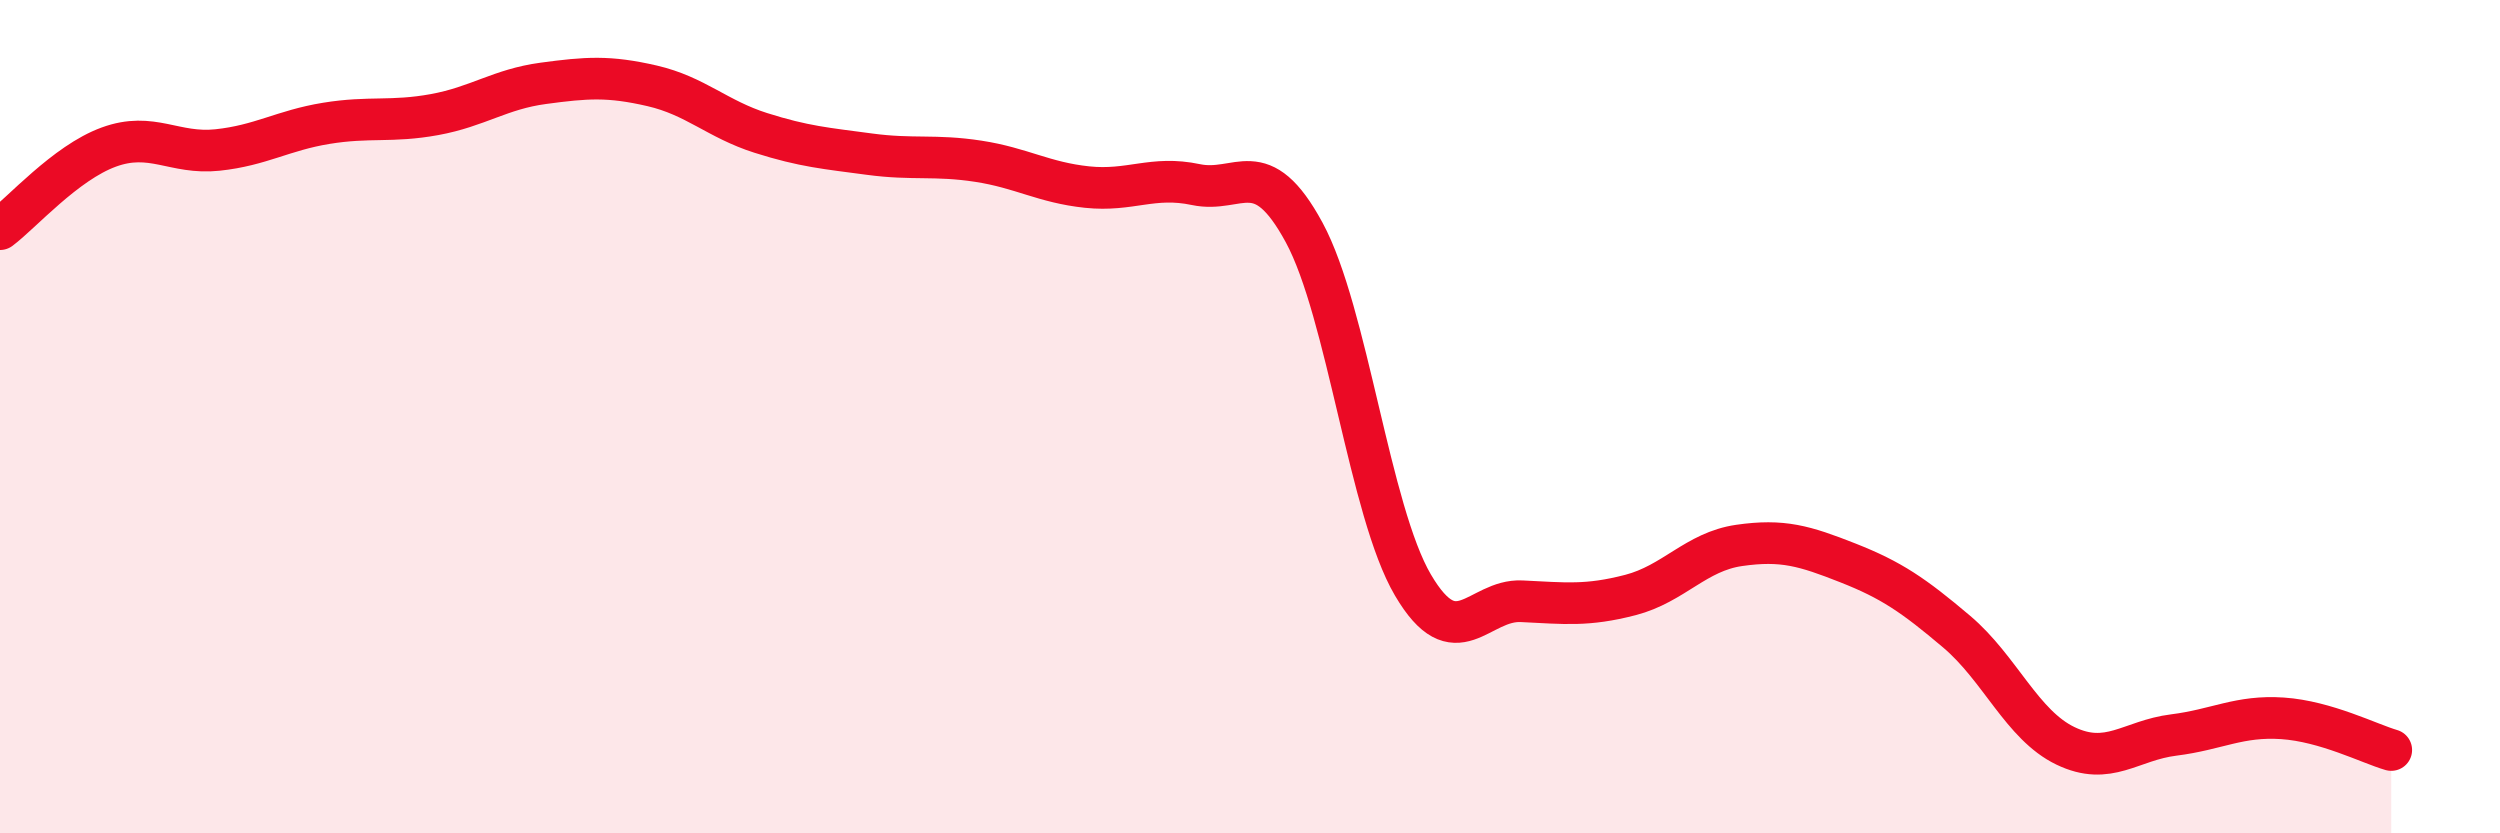
    <svg width="60" height="20" viewBox="0 0 60 20" xmlns="http://www.w3.org/2000/svg">
      <path
        d="M 0,5.5 C 0.52,5.11 1.57,3.91 2.61,3.53 C 3.65,3.15 4.18,3.71 5.22,3.6 C 6.26,3.49 6.79,3.13 7.83,2.96 C 8.87,2.79 9.39,2.94 10.43,2.75 C 11.47,2.56 12,2.14 13.04,2 C 14.08,1.86 14.61,1.82 15.65,2.06 C 16.69,2.3 17.22,2.86 18.26,3.19 C 19.3,3.52 19.83,3.56 20.87,3.7 C 21.91,3.84 22.44,3.71 23.48,3.87 C 24.52,4.03 25.05,4.38 26.09,4.49 C 27.13,4.6 27.66,4.21 28.7,4.43 C 29.74,4.65 30.26,3.66 31.3,5.58 C 32.34,7.5 32.87,12.27 33.91,14.04 C 34.95,15.81 35.48,14.38 36.52,14.43 C 37.56,14.48 38.09,14.55 39.13,14.28 C 40.17,14.01 40.7,13.24 41.74,13.09 C 42.78,12.94 43.31,13.1 44.35,13.51 C 45.39,13.92 45.92,14.28 46.96,15.16 C 48,16.04 48.53,17.4 49.57,17.9 C 50.61,18.4 51.13,17.77 52.17,17.64 C 53.21,17.51 53.74,17.17 54.78,17.24 C 55.82,17.31 56.87,17.85 57.39,18L57.39 20L0 20Z"
        fill="#EB0A25"
        opacity="0.1"
        stroke-linecap="round"
        stroke-linejoin="round"
      />
      <path
        d="M 0,5.5 C 0.52,5.11 1.57,3.91 2.61,3.53 C 3.65,3.15 4.18,3.71 5.22,3.6 C 6.26,3.49 6.79,3.13 7.83,2.96 C 8.87,2.79 9.39,2.94 10.43,2.75 C 11.47,2.56 12,2.14 13.04,2 C 14.08,1.86 14.61,1.82 15.65,2.06 C 16.69,2.3 17.22,2.86 18.26,3.19 C 19.3,3.52 19.83,3.56 20.87,3.7 C 21.91,3.84 22.44,3.71 23.48,3.87 C 24.52,4.03 25.05,4.38 26.09,4.49 C 27.13,4.6 27.66,4.21 28.7,4.43 C 29.74,4.65 30.26,3.66 31.3,5.58 C 32.34,7.5 32.87,12.27 33.91,14.04 C 34.95,15.81 35.48,14.38 36.52,14.43 C 37.56,14.48 38.09,14.55 39.13,14.28 C 40.17,14.01 40.7,13.24 41.74,13.09 C 42.78,12.94 43.31,13.1 44.35,13.51 C 45.39,13.92 45.92,14.28 46.96,15.16 C 48,16.04 48.53,17.4 49.57,17.9 C 50.61,18.4 51.13,17.77 52.17,17.64 C 53.21,17.51 53.74,17.17 54.78,17.24 C 55.82,17.31 56.87,17.85 57.39,18"
        stroke="#EB0A25"
        stroke-width="1"
        fill="none"
        stroke-linecap="round"
        stroke-linejoin="round"
      />
    </svg>
  